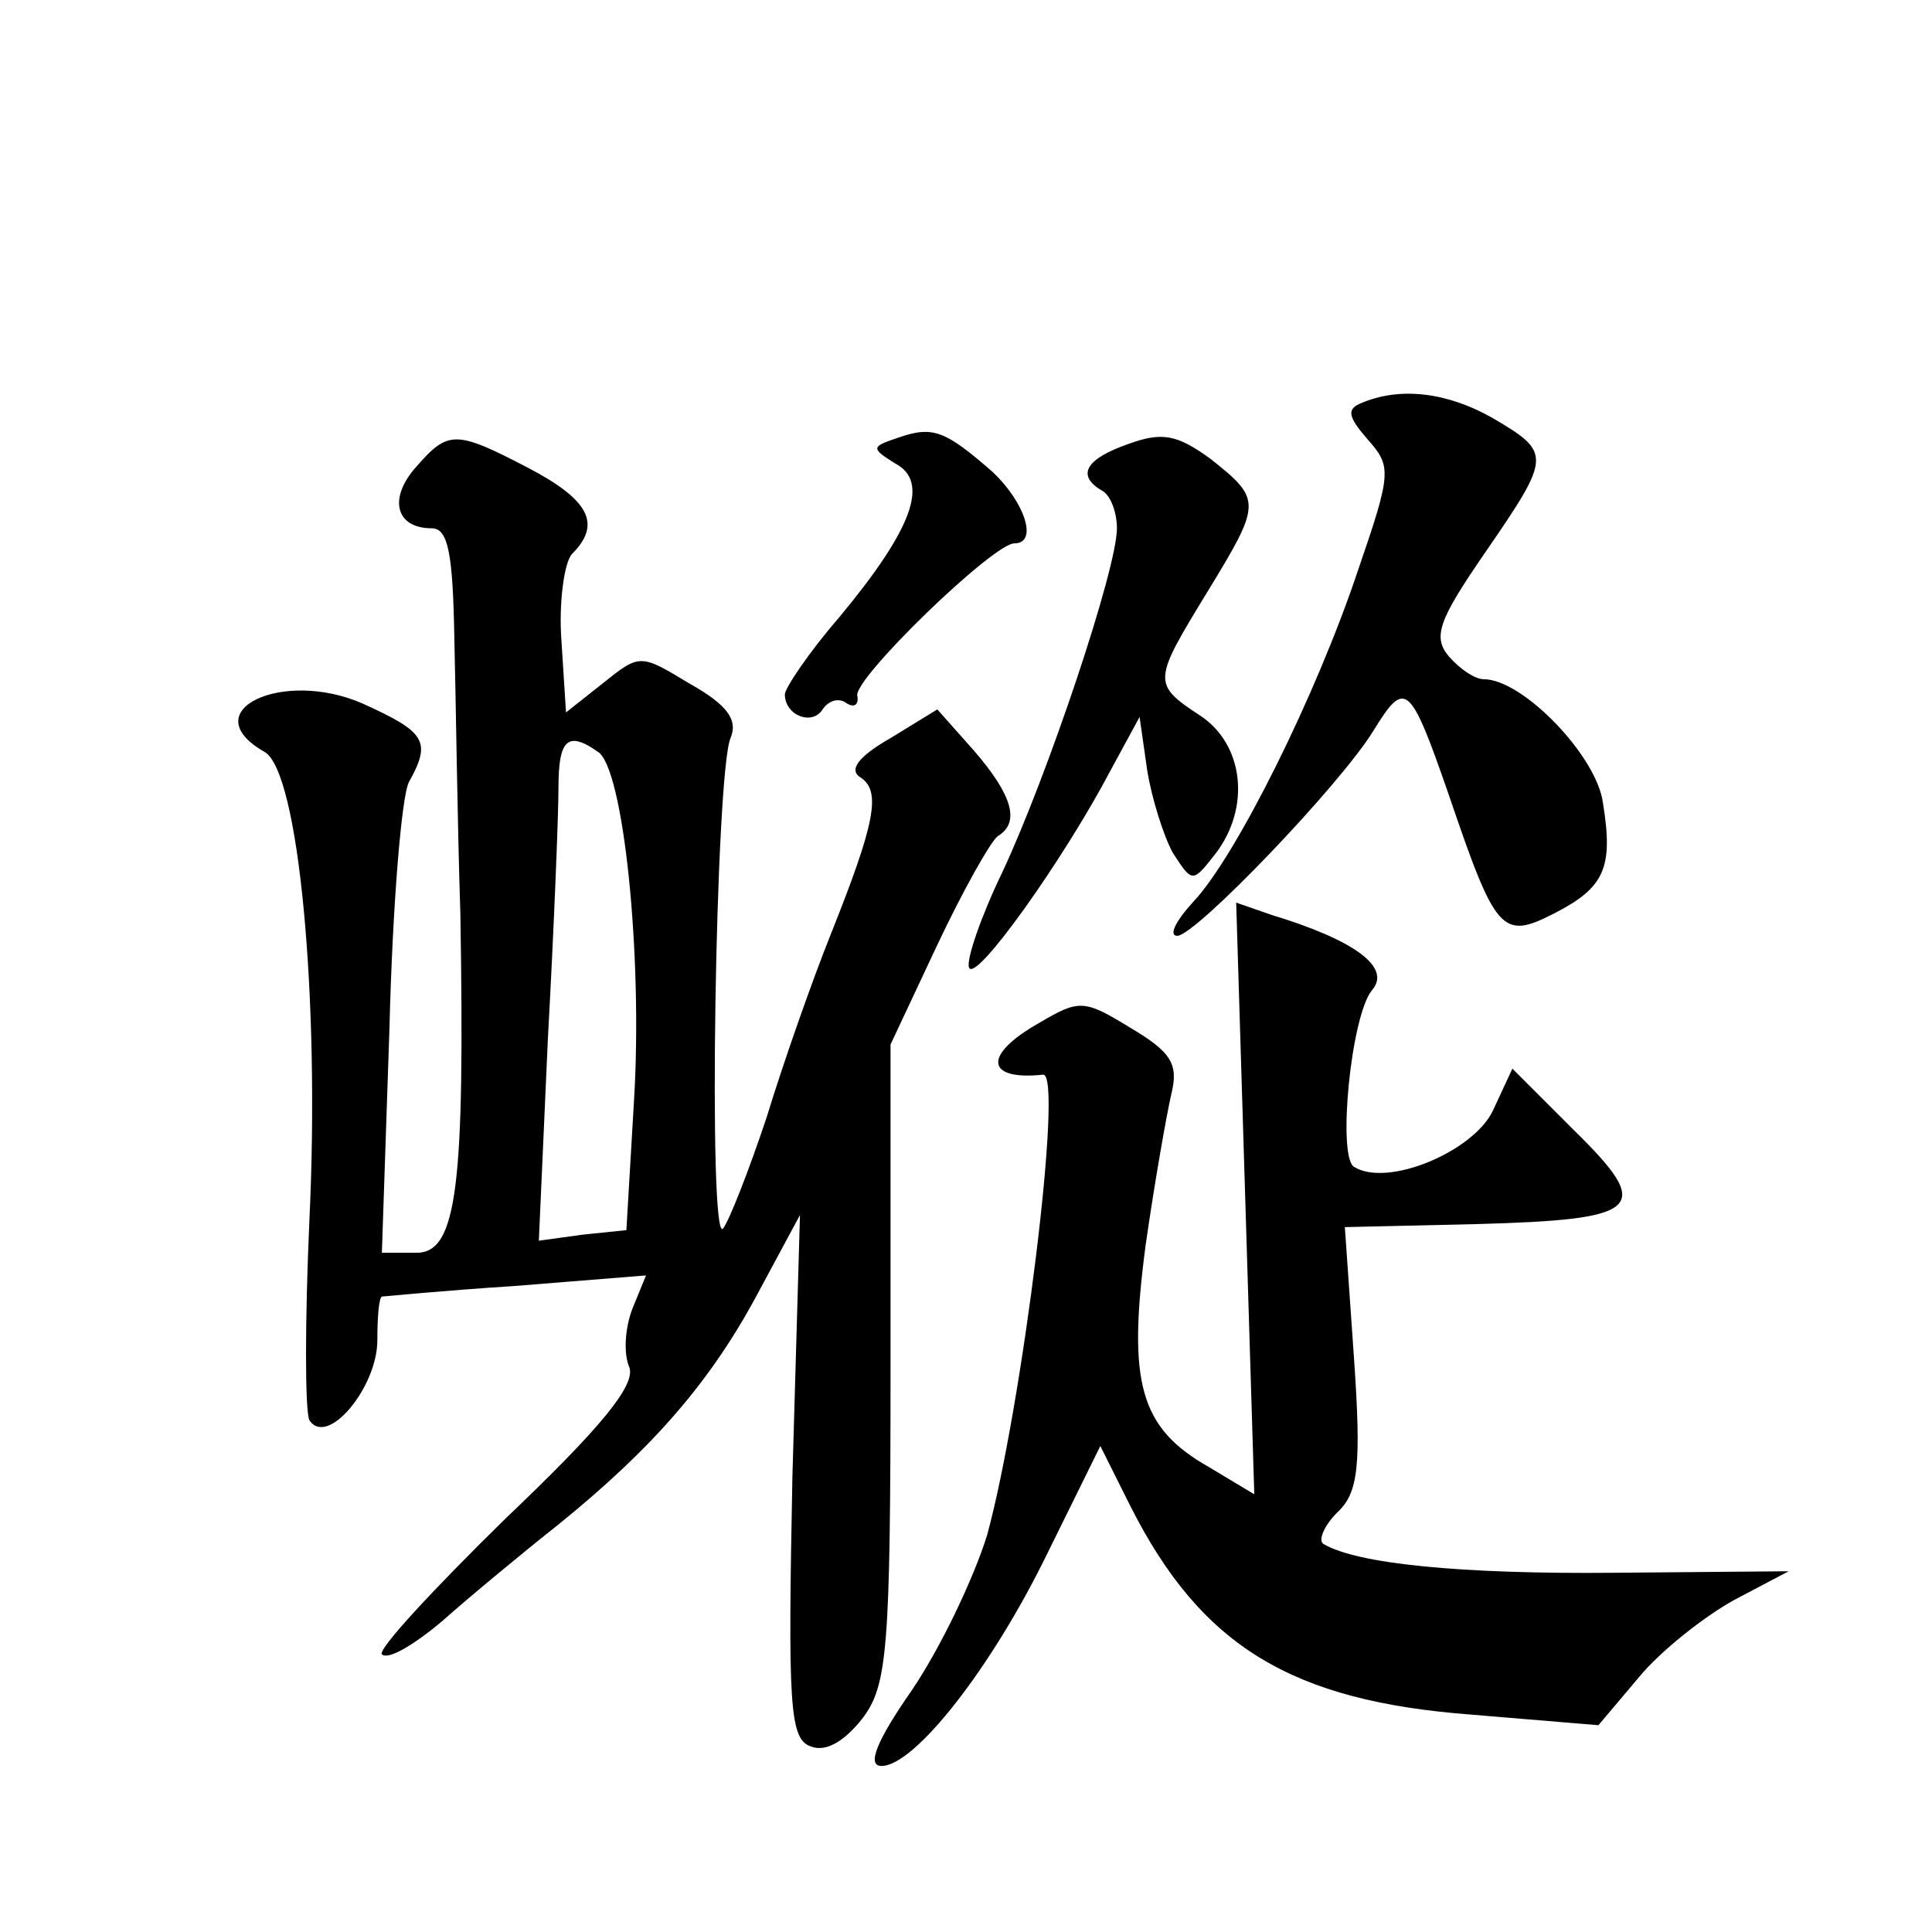 <?xml version="1.0" standalone="no"?>
<!DOCTYPE svg PUBLIC "-//W3C//DTD SVG 20010904//EN"
 "http://www.w3.org/TR/2001/REC-SVG-20010904/DTD/svg10.dtd">
<svg version="1.0" xmlns="http://www.w3.org/2000/svg"
 width="128pt" height="128pt" viewBox="0 0 128 128"
 preserveAspectRatio="xMidYMid meet">
<g transform="translate(0,128) scale(0.1,-0.1)"
fill="#0" stroke="none">
<path d="M902 1013 c-10 -4 -9 -9 4 -24 16 -18 16 -22 -6 -86 -28 -84 -81 -190
-109 -220 -12 -13 -17 -23 -11 -23 12 0 108 100 130 136 21 34 24 32 50 -43 31
-91 35 -96 70 -78 33 17 39 30 32 73 -4 31 -53 82 -79 82 -6 0 -16 7 -23 15 -11
13 -7 24 24 69 44 64 44 66 5 89 -30 17 -61 21 -87 10z M595 990 c-18 -6 -18 -7
-2 -17 23 -12 12 -43 -37 -102 -20 -23 -36 -47 -36 -51 0 -14 18 -21 25 -10 4 6
11 8 16 4 5 -3 8 -1 7 5 -3 11 90 101 104 101 16 0 7 27 -14 47 -32 28 -40 31 -63
23z M748 986 c-29 -10 -35 -21 -18 -31 6 -3 10 -15 10 -25 0 -27 -46 -164 -76 -228
-14 -29 -24 -58 -22 -63 4 -11 63 72 94 131 l19 35 5 -35 c3 -19 11 -44 17 -55
13 -20 13 -20 28 -1 24 31 19 73 -10 92 -32 21 -31 23 5 82 36 59 36 61 2 88 -22
16 -32 18 -54 10z M276 971 c-19 -21 -14 -41 10 -41 11 0 14 -17 15 -72 1 -40 2
-122 4 -183 3 -180 -2 -225 -29 -225 l-23 0 5 148 c2 81 8 155 13 164 15 27 11
33 -31 52 -53 23 -112 -5 -65 -32 23 -12 37 -164 30 -310 -3 -67 -3 -127 0 -133
12 -18 45 22 45 53 0 15 1 28 3 29 1 0 41 4 88 7 l87 7 -9 -22 c-5 -13 -6 -30 -2
-39 4 -12 -19 -40 -82 -100 -48 -47 -85 -87 -82 -90 4 -4 21 6 40 22 18 16 53 45
77 64 63 51 101 95 132 153 l28 52 -5 -173 c-3 -151 -2 -174 12 -179 10 -4 22 3
34 18 17 22 19 45 19 235 l0 212 31 66 c17 36 35 68 40 72 15 9 10 27 -16 57 l-24
27 -31 -19 c-21 -12 -28 -21 -20 -26 14 -9 10 -30 -20 -105 -12 -30 -31 -84 -42
-120 -12 -36 -25 -69 -29 -74 -10 -11 -5 302 5 325 5 12 -2 22 -27 36 -33 20 -33
20 -58 0 l-24 -19 -3 47 c-2 26 2 53 7 58 20 20 11 36 -29 57 -48 25 -53 25 -74
1z m120 -189 c17 -10 30 -135 24 -232 l-5 -85 -29 -3 -29 -4 6 134 c4 73 7 148
7 166 0 32 6 38 26 24z M825 486 l6 -196 -30 18 c-46 26 -54 56 -42 147 6 42 14
87 17 100 5 20 0 28 -27 44 -31 19 -34 19 -61 3 -37 -21 -35 -38 3 -34 14 2 -14
-221 -37 -305 -9 -29 -31 -75 -50 -103 -23 -33 -30 -50 -20 -50 22 0 73 65 110
141 l35 71 20 -40 c47 -93 107 -129 226 -138 l84 -7 27 32 c14 17 43 40 63 51 l36
19 -115 -1 c-103 -1 -171 6 -193 19 -4 2 0 12 9 21 14 13 16 31 11 103 l-6 86 87
2 c110 3 118 10 65 62 l-41 41 -13 -28 c-13 -27 -70 -51 -92 -37 -11 7 -2 100 12
117 13 15 -11 33 -67 50 l-23 8 6 -196z"/>
</g>
</svg>
